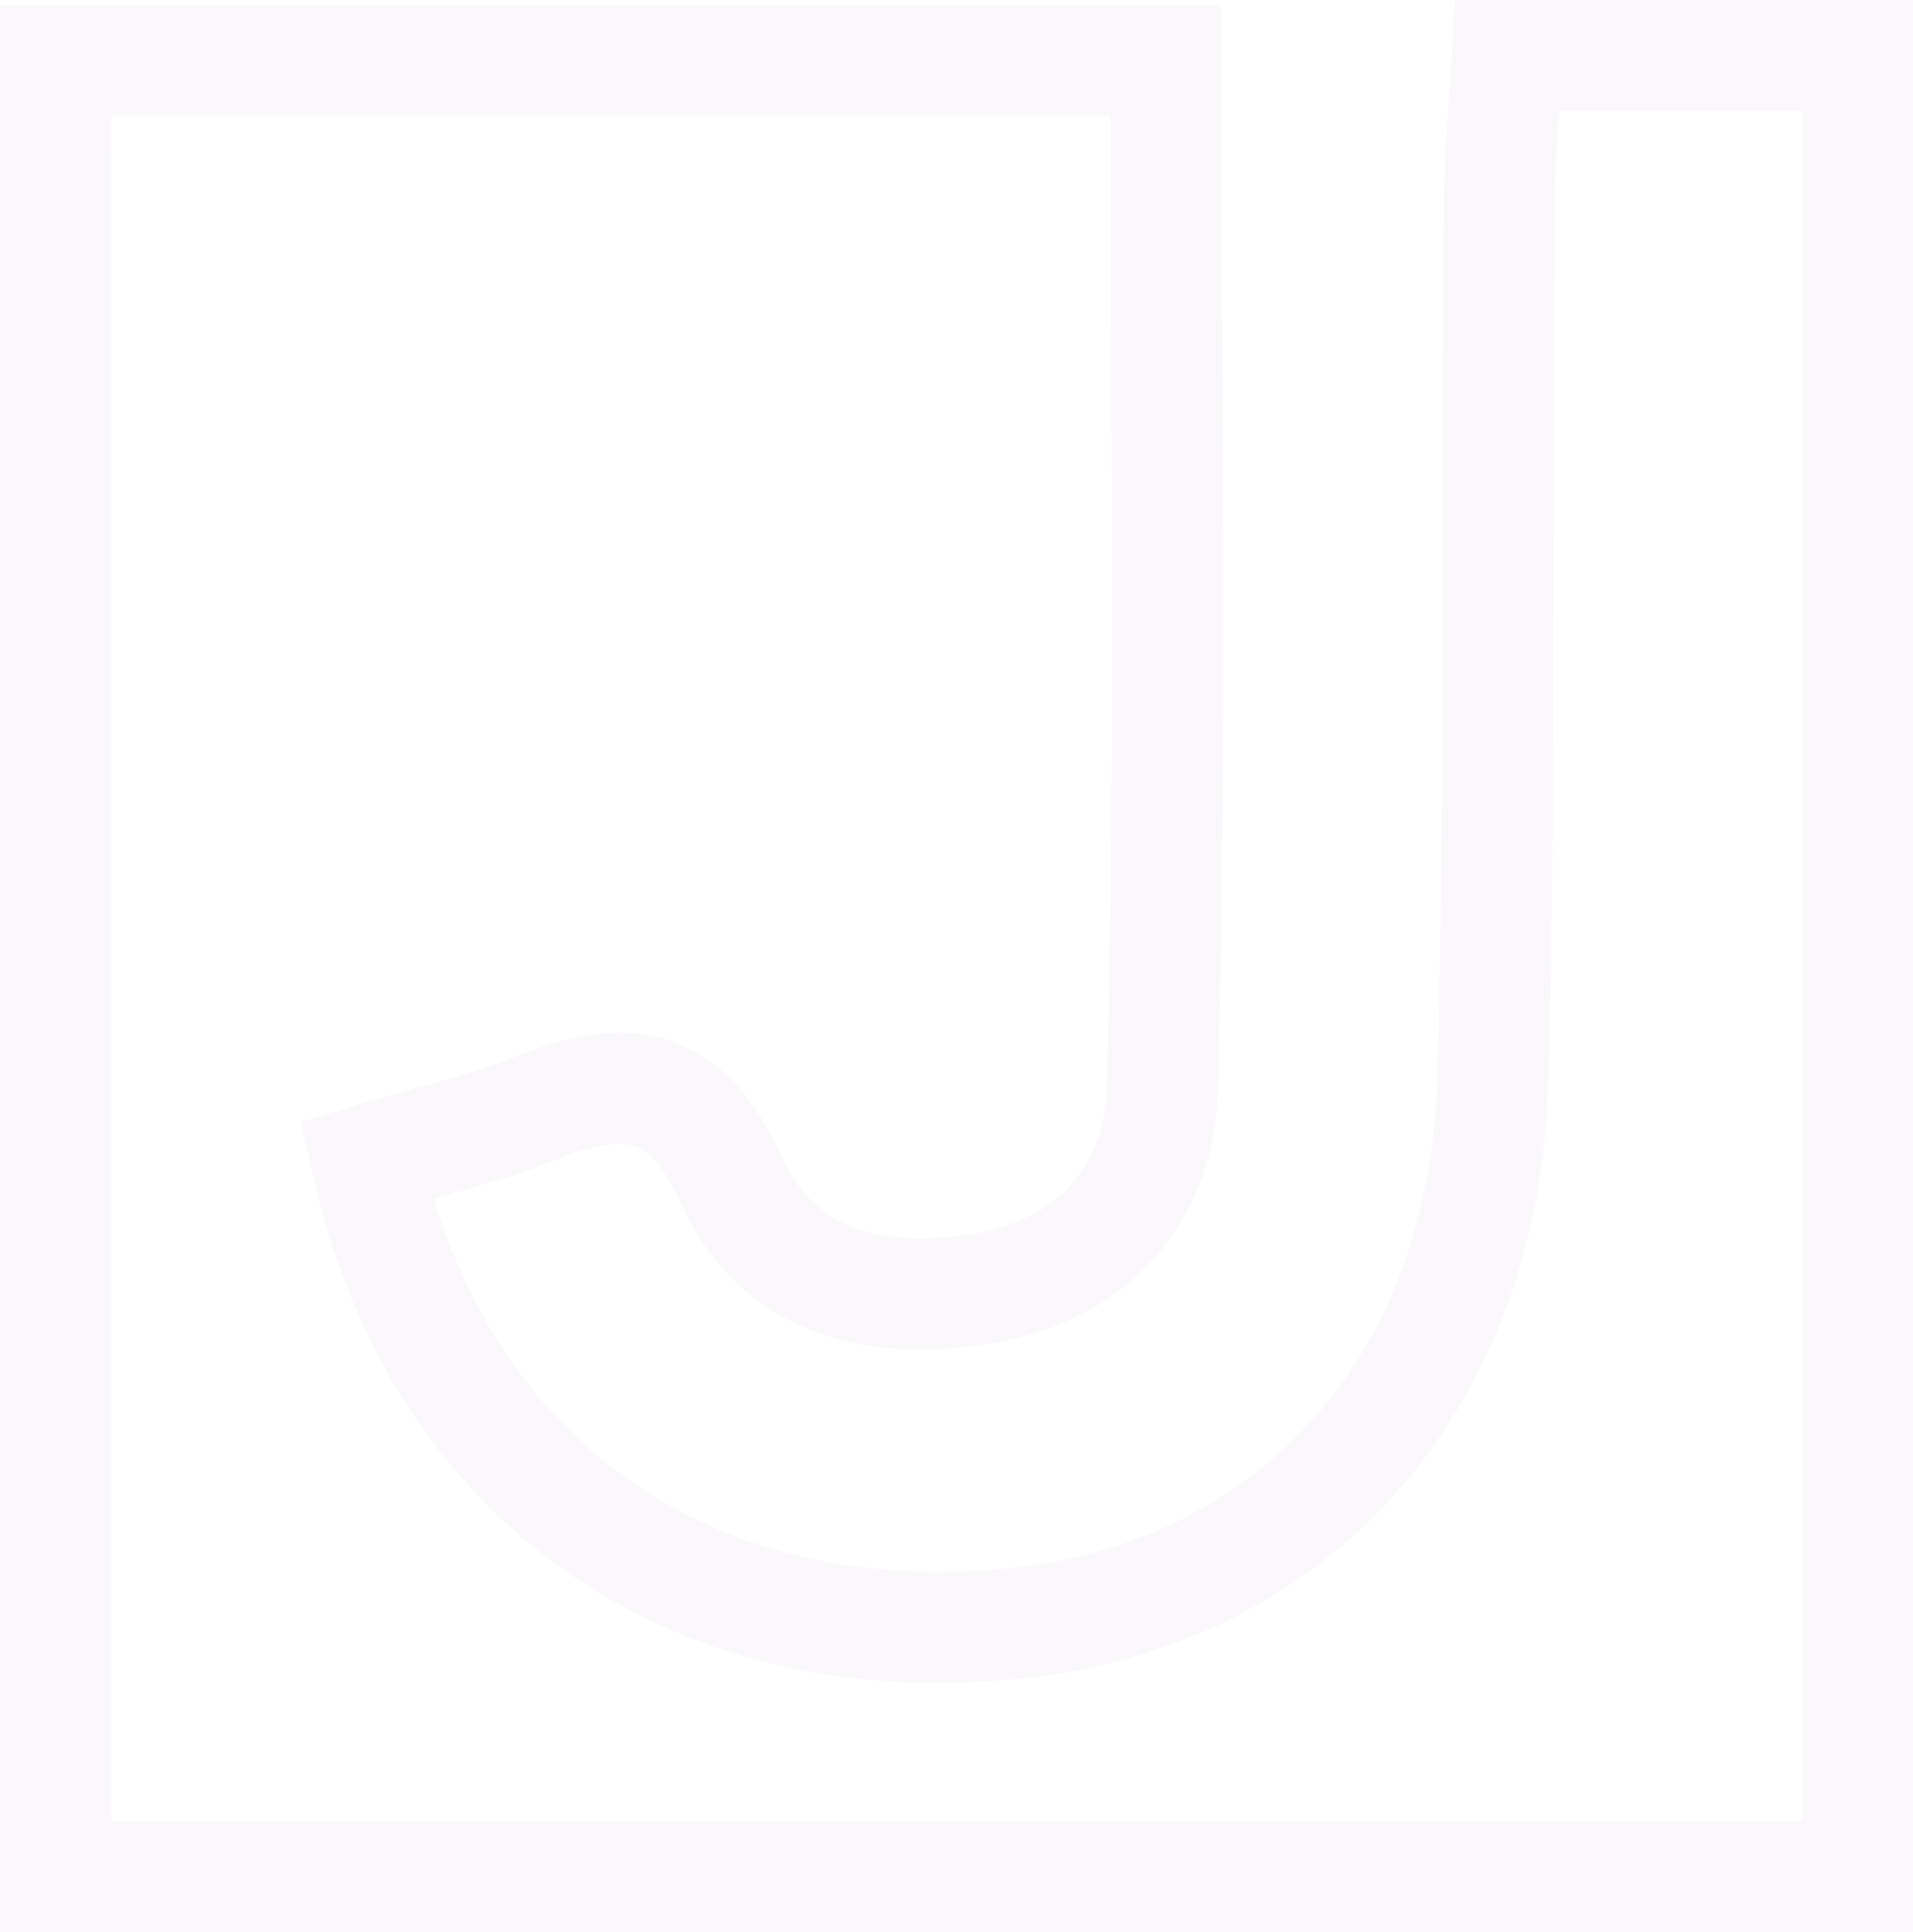 <svg width="517" height="522" viewBox="0 0 517 522" fill="none" xmlns="http://www.w3.org/2000/svg">
<path opacity="0.03" d="M99.041 313.477C118.042 399.314 185.482 446.849 272.442 438.786C348.897 431.698 401.163 374.734 403.433 291.693C405.573 212.619 404.535 133.481 405.184 54.407C405.248 41.661 406.61 28.981 407.388 15C439.942 15 469.836 15 502 15C502 178.675 502 341.569 502 507C339.623 507 178.155 507 15.065 507C15 343.585 15 180.561 15 16.366C114.864 16.366 213.561 16.366 315.111 16.366C315.111 110.526 316.603 202.41 314.139 294.099C313.425 320.63 297.408 342.48 266.411 347.942C236.452 353.209 210.189 346.511 197.674 318.81C184.834 290.458 167.974 290.067 143.916 299.691C130.233 305.154 115.578 308.47 99.041 313.477Z" stroke="#4B006F" stroke-width="30"/>
</svg>
